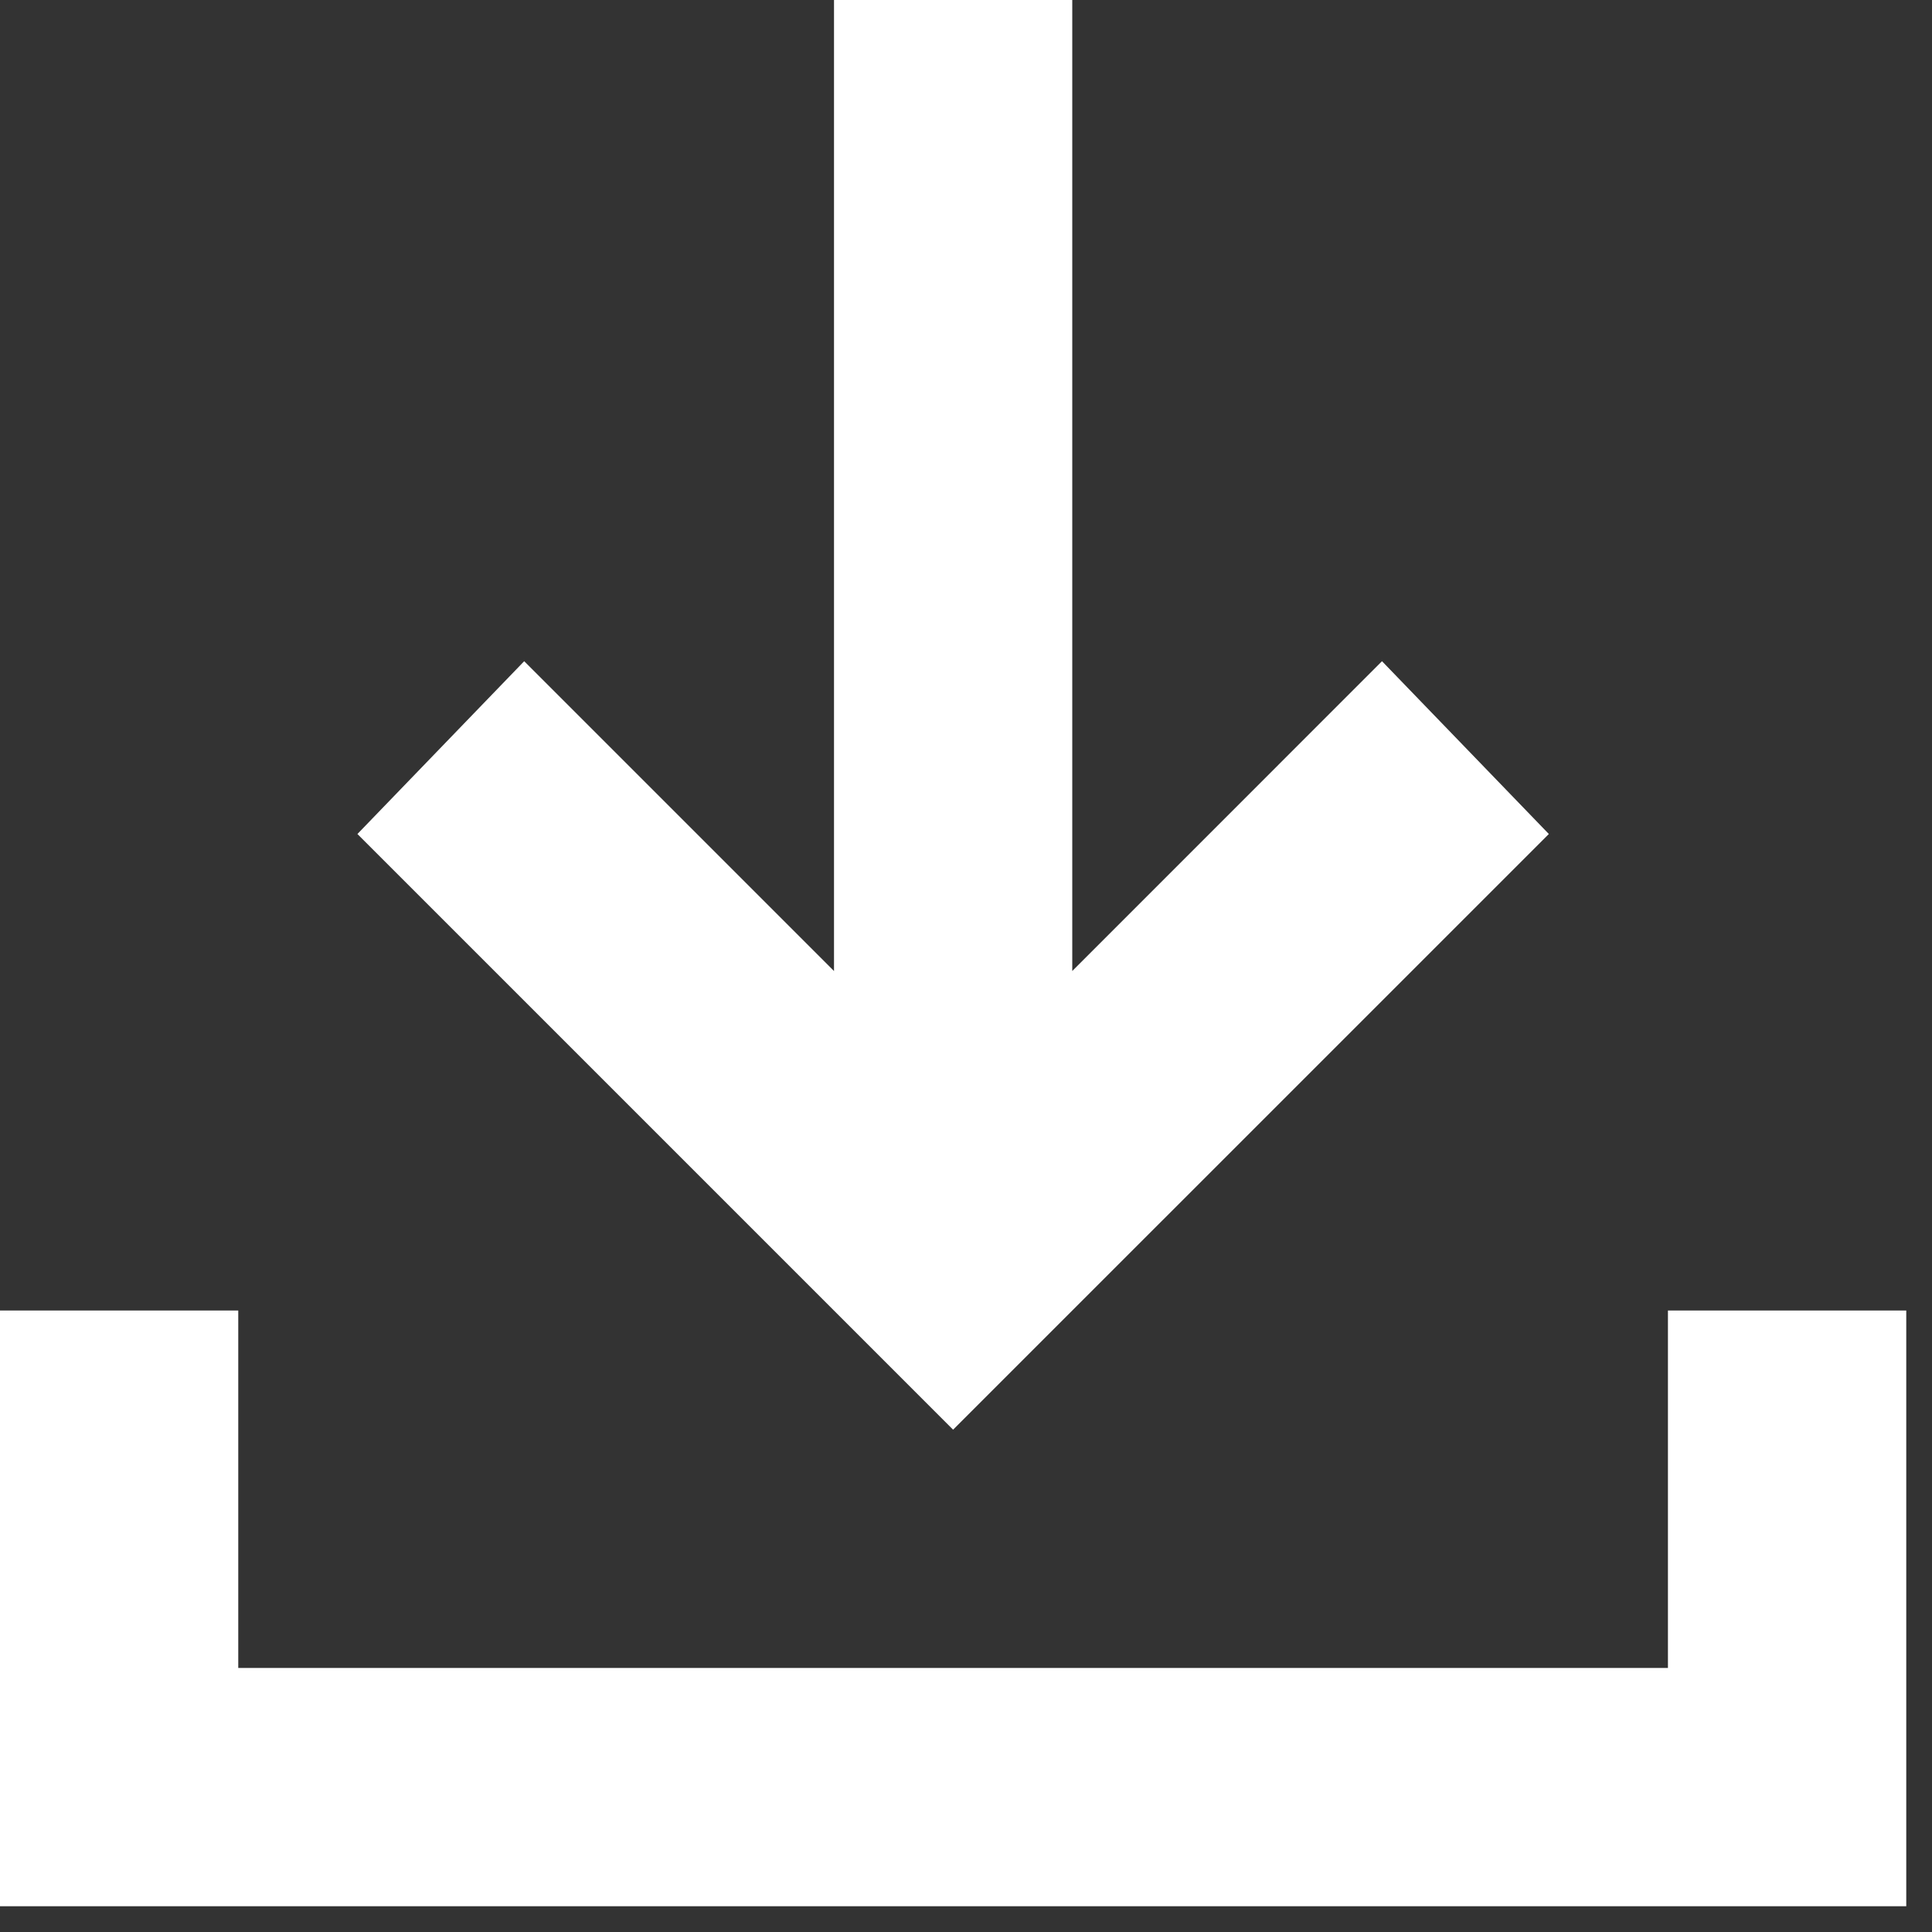 <svg width="25" height="25" viewBox="0 0 25 25" fill="none" xmlns="http://www.w3.org/2000/svg">
<rect x="0" y="0" width="25" height="25" fill="#333333" stroke="none"/>
<path d="M12.333 18.5L4.625 10.792L6.783 8.556L10.792 12.565V0H13.875V12.565L17.883 8.556L20.042 10.792L12.333 18.5ZM0 24.667V16.958H3.083V21.583H21.583V16.958H24.667V24.667H0Z" fill="white"/>
</svg>
